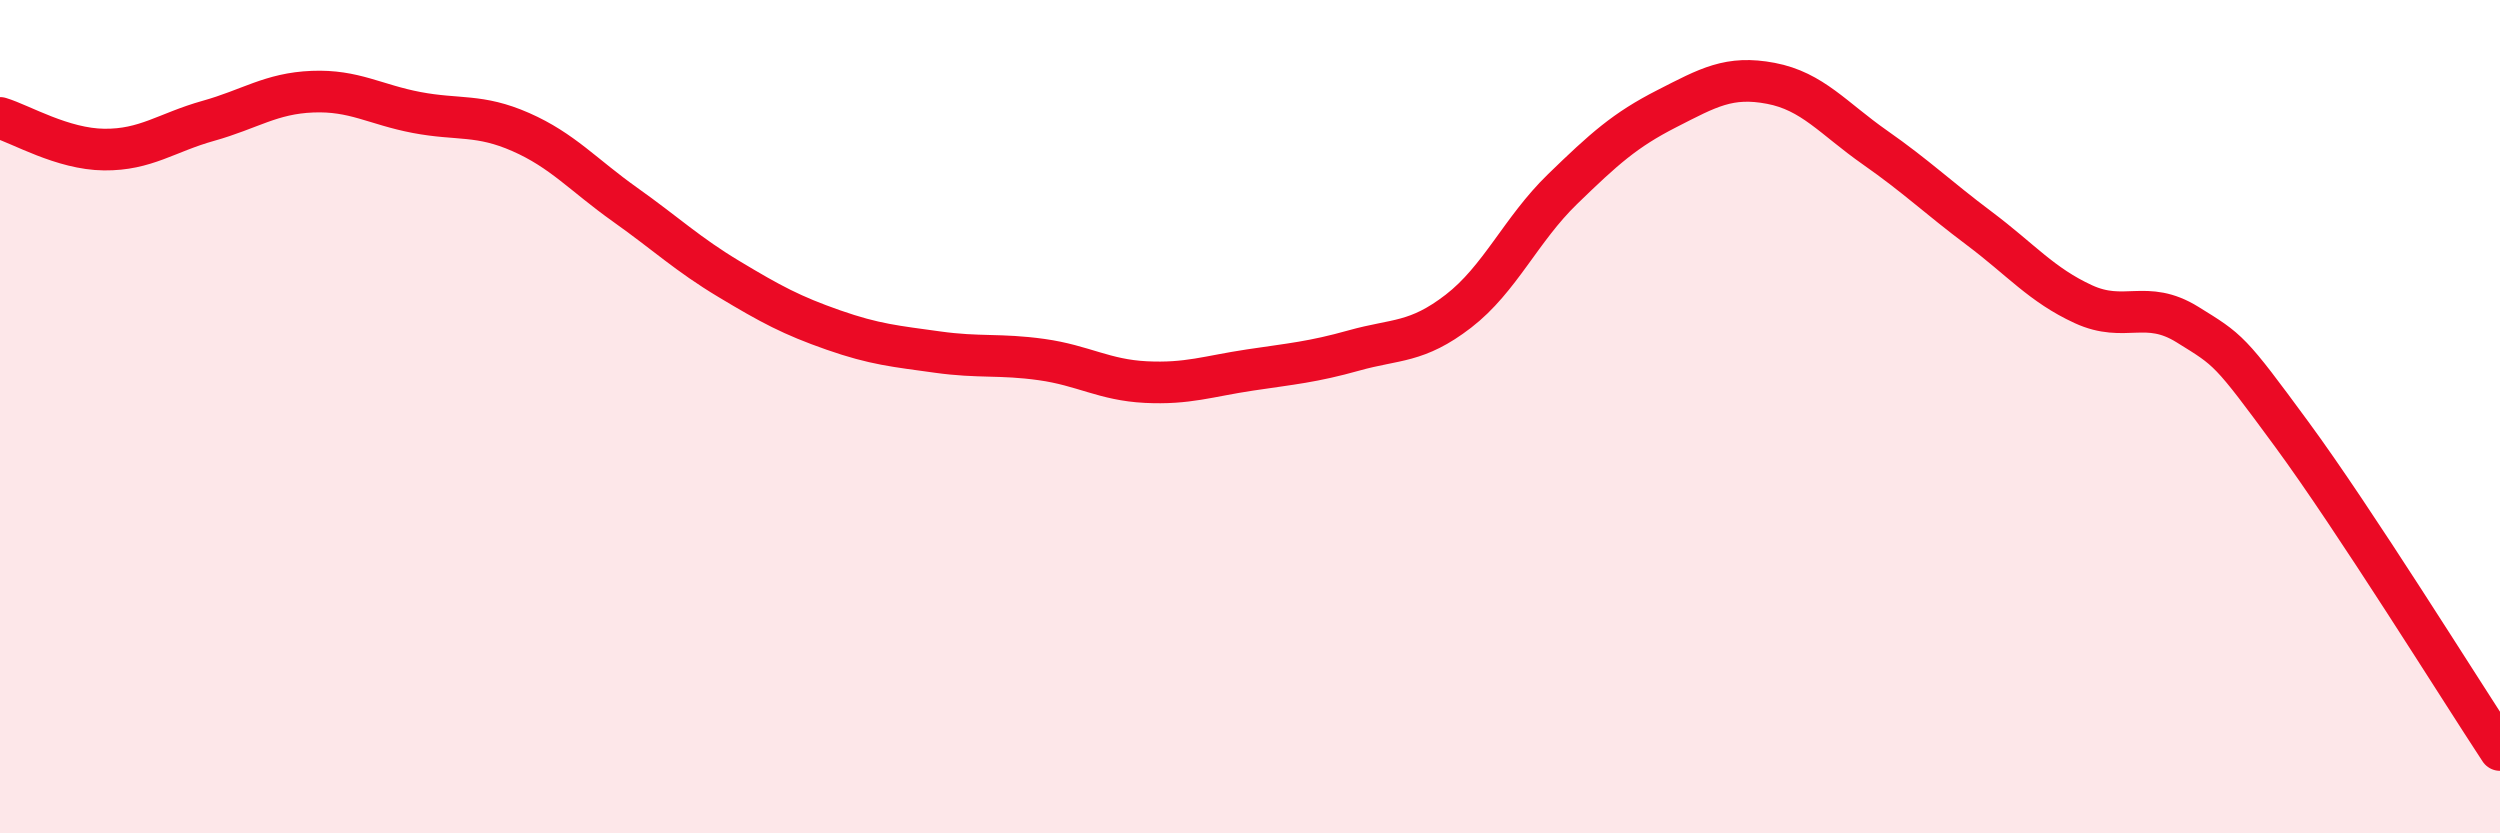 
    <svg width="60" height="20" viewBox="0 0 60 20" xmlns="http://www.w3.org/2000/svg">
      <path
        d="M 0,2.83 C 0.5,2.98 1.5,3.58 2.5,3.59 C 3.5,3.6 4,3.18 5,2.9 C 6,2.62 6.5,2.24 7.5,2.2 C 8.5,2.16 9,2.51 10,2.7 C 11,2.89 11.5,2.73 12.5,3.17 C 13.5,3.61 14,4.2 15,4.91 C 16,5.62 16.5,6.1 17.5,6.7 C 18.5,7.3 19,7.57 20,7.92 C 21,8.27 21.5,8.31 22.5,8.45 C 23.5,8.59 24,8.49 25,8.63 C 26,8.77 26.5,9.12 27.5,9.17 C 28.5,9.22 29,9.03 30,8.88 C 31,8.73 31.5,8.69 32.5,8.41 C 33.5,8.13 34,8.24 35,7.47 C 36,6.7 36.5,5.51 37.5,4.54 C 38.5,3.57 39,3.12 40,2.61 C 41,2.1 41.5,1.81 42.5,2 C 43.5,2.19 44,2.84 45,3.54 C 46,4.24 46.5,4.73 47.5,5.48 C 48.5,6.23 49,6.84 50,7.3 C 51,7.76 51.5,7.17 52.5,7.79 C 53.5,8.41 53.5,8.38 55,10.42 C 56.5,12.46 59,16.48 60,18L60 20L0 20Z"
        fill="#EB0A25"
        opacity="0.1"
        stroke-linecap="round"
        stroke-linejoin="round"
      />
      <path
        d="M 0,2.83 C 0.5,2.98 1.5,3.58 2.5,3.59 C 3.5,3.6 4,3.18 5,2.9 C 6,2.62 6.5,2.24 7.5,2.2 C 8.5,2.16 9,2.51 10,2.7 C 11,2.89 11.5,2.73 12.5,3.17 C 13.5,3.61 14,4.2 15,4.91 C 16,5.62 16.5,6.1 17.5,6.7 C 18.5,7.3 19,7.57 20,7.92 C 21,8.27 21.5,8.31 22.5,8.45 C 23.5,8.59 24,8.49 25,8.63 C 26,8.77 26.5,9.12 27.5,9.17 C 28.5,9.22 29,9.03 30,8.88 C 31,8.73 31.5,8.69 32.5,8.41 C 33.5,8.13 34,8.24 35,7.47 C 36,6.7 36.5,5.51 37.5,4.54 C 38.5,3.57 39,3.12 40,2.61 C 41,2.1 41.5,1.81 42.5,2 C 43.5,2.19 44,2.84 45,3.54 C 46,4.24 46.5,4.73 47.5,5.48 C 48.5,6.23 49,6.84 50,7.3 C 51,7.76 51.5,7.17 52.5,7.79 C 53.5,8.41 53.5,8.38 55,10.42 C 56.5,12.46 59,16.48 60,18"
        stroke="#EB0A25"
        stroke-width="1"
        fill="none"
        stroke-linecap="round"
        stroke-linejoin="round"
      />
    </svg>
  